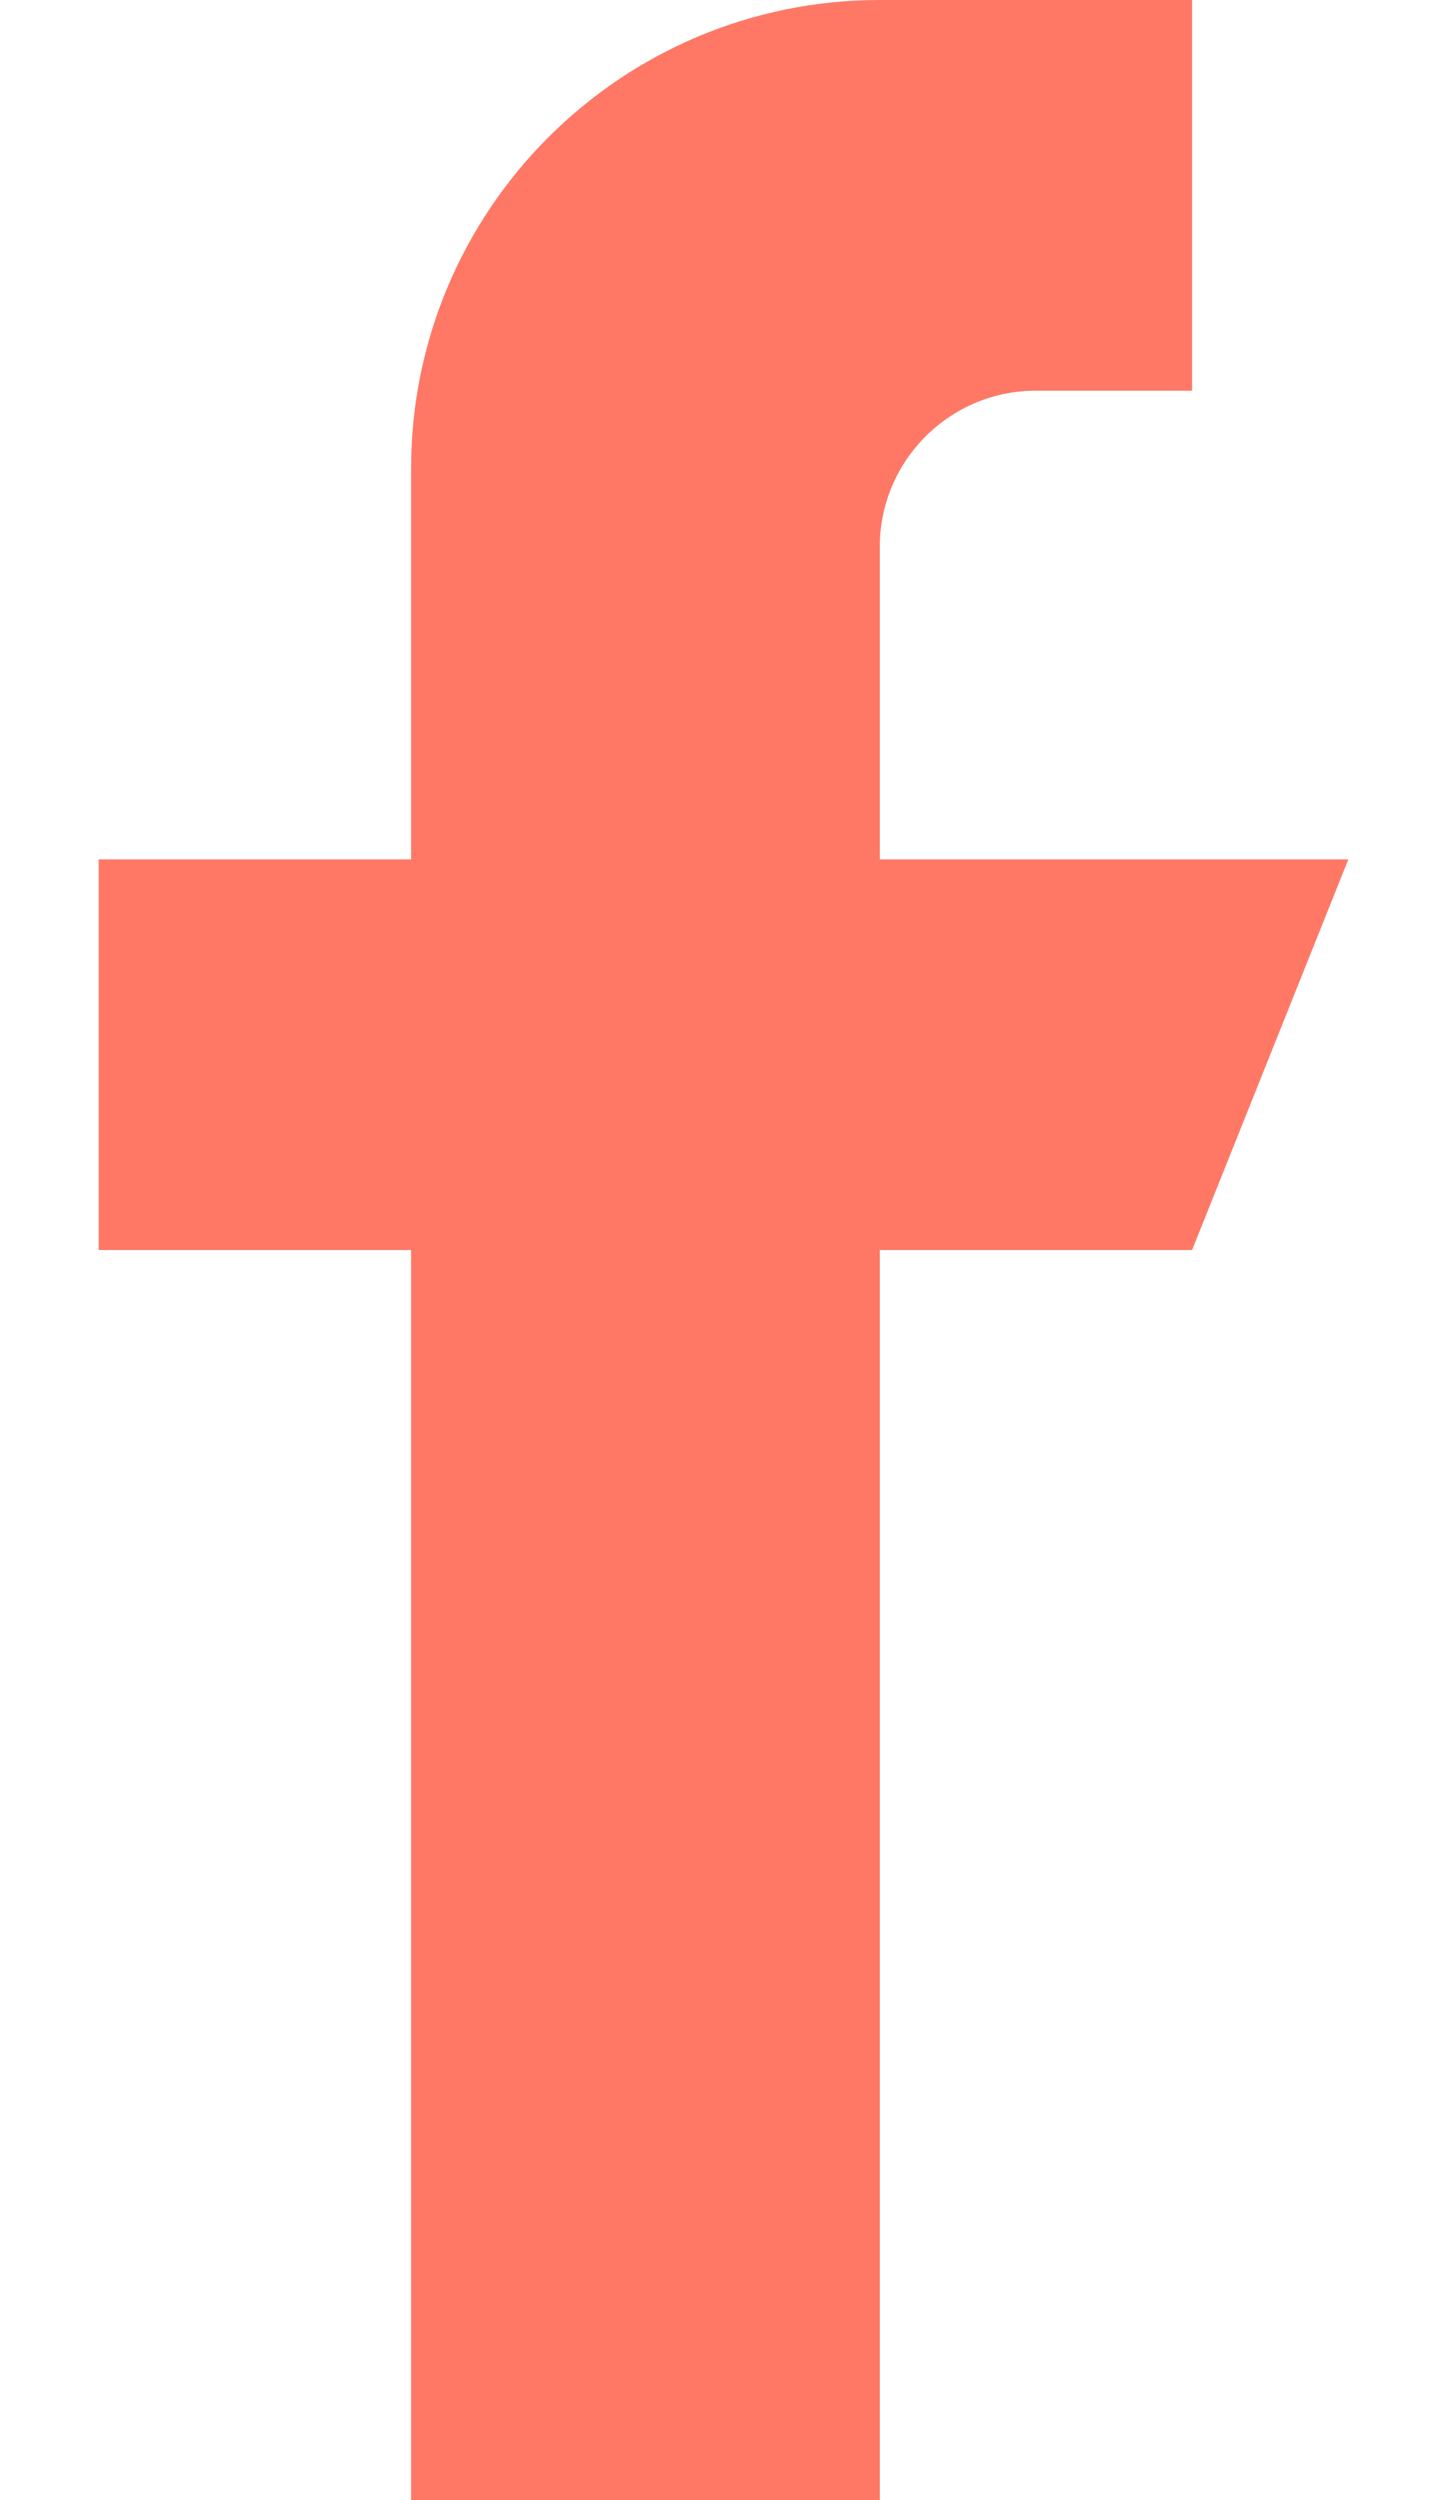 <svg width="11" height="19" viewBox="0 0 11 19" fill="none" xmlns="http://www.w3.org/2000/svg">
<path d="M6.688 6.531V4.156C6.688 3.501 7.22 2.969 7.875 2.969H9.062V0H6.688C4.72 0 3.125 1.595 3.125 3.562V6.531H0.75V9.5H3.125V19H6.688V9.5H9.062L10.25 6.531H6.688Z" fill="#FF7866"/>
</svg>
